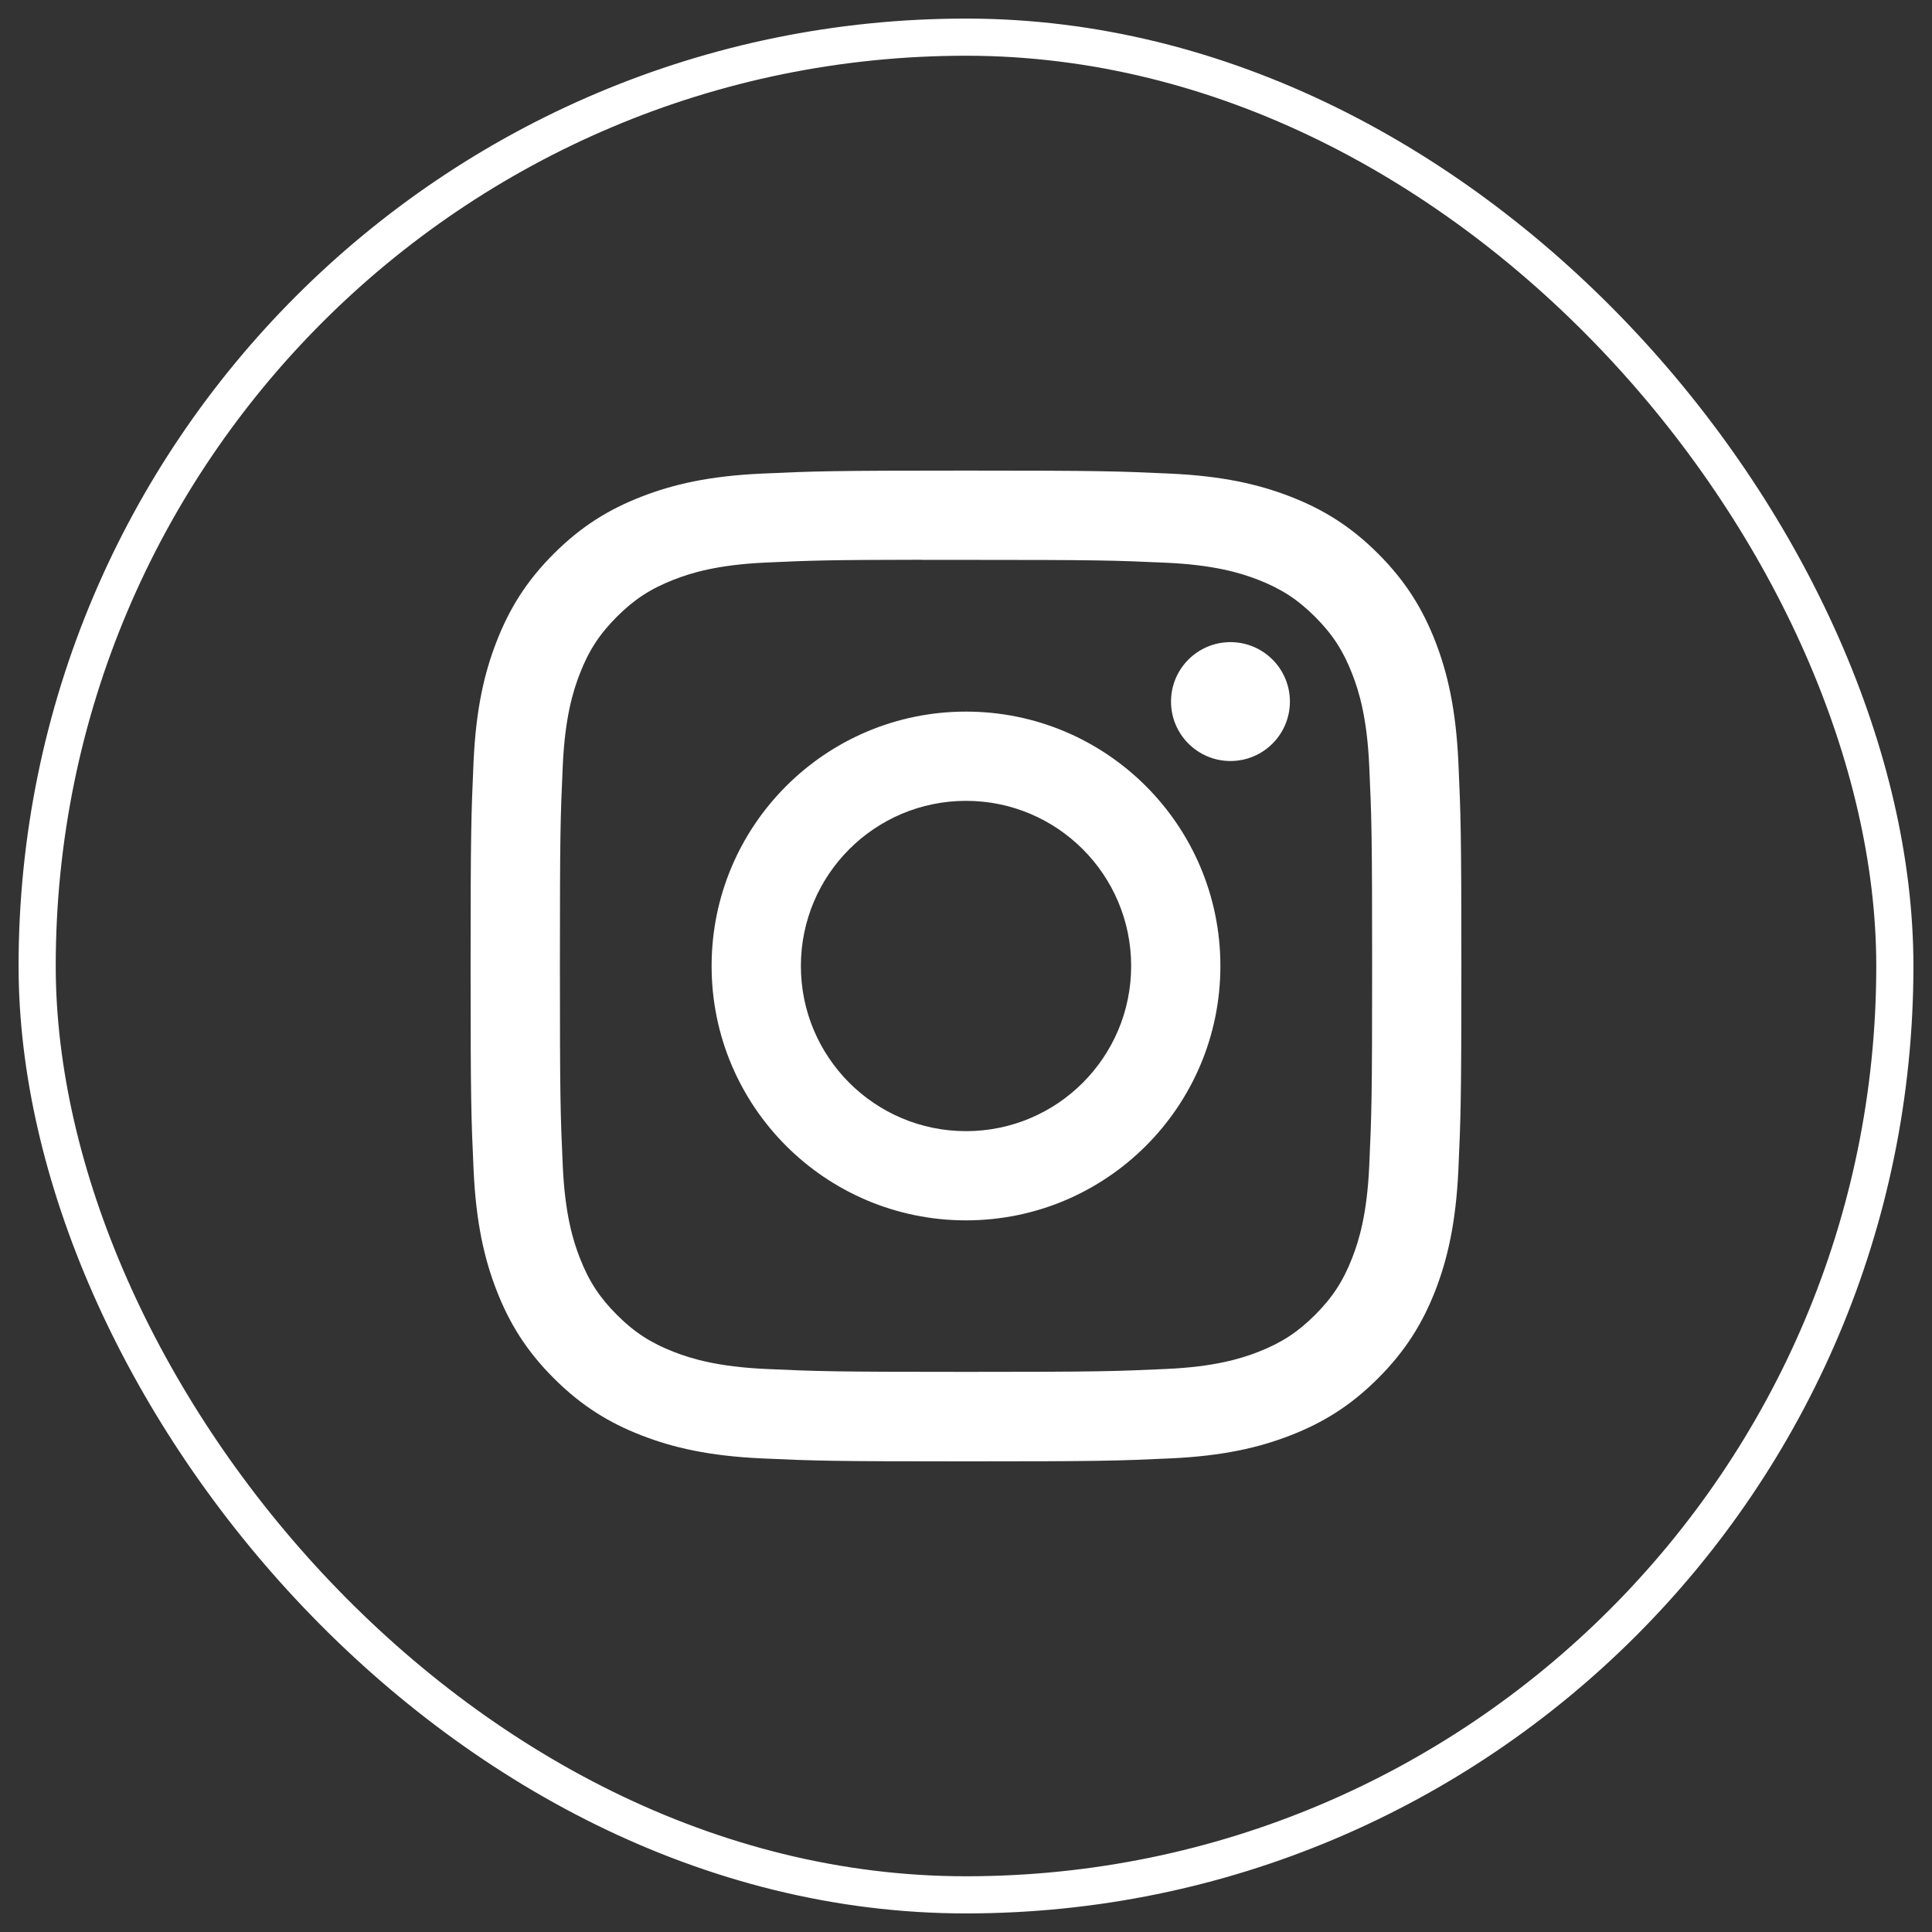 <?xml version="1.0" encoding="UTF-8"?> <svg xmlns="http://www.w3.org/2000/svg" width="52" height="52" viewBox="0 0 52 52" fill="none"><rect x="0" y="0" width="52" height="52" fill="#333333" stroke="none"/><rect x="1" y="1" width="50" height="50" rx="25" stroke="white" stroke-linejoin="bevel"></rect><path fill-rule="evenodd" clip-rule="evenodd" d="M26.001 12.666C22.379 12.666 21.925 12.682 20.503 12.747C19.083 12.812 18.114 13.037 17.267 13.367C16.39 13.707 15.646 14.163 14.905 14.904C14.163 15.645 13.707 16.389 13.366 17.266C13.035 18.114 12.81 19.083 12.746 20.502C12.683 21.924 12.666 22.379 12.666 26C12.666 29.621 12.682 30.074 12.747 31.496C12.812 32.916 13.037 33.885 13.366 34.733C13.707 35.609 14.162 36.353 14.904 37.094C15.645 37.836 16.389 38.293 17.265 38.633C18.113 38.963 19.082 39.188 20.502 39.253C21.924 39.318 22.378 39.333 25.999 39.333C29.62 39.333 30.073 39.318 31.496 39.253C32.915 39.188 33.885 38.963 34.733 38.633C35.61 38.293 36.353 37.836 37.094 37.094C37.835 36.353 38.291 35.609 38.633 34.733C38.961 33.885 39.185 32.916 39.252 31.497C39.316 30.075 39.333 29.621 39.333 26C39.333 22.379 39.316 21.924 39.252 20.502C39.185 19.083 38.961 18.114 38.633 17.266C38.291 16.389 37.835 15.645 37.094 14.904C36.352 14.162 35.61 13.707 34.733 13.367C33.883 13.037 32.913 12.812 31.494 12.747C30.072 12.682 29.619 12.666 25.996 12.666H26.001ZM25.556 15.069H25.556L26.001 15.069C29.561 15.069 29.983 15.082 31.388 15.146C32.688 15.205 33.394 15.423 33.864 15.605C34.486 15.847 34.93 16.136 35.396 16.602C35.863 17.069 36.152 17.514 36.394 18.136C36.577 18.605 36.794 19.311 36.853 20.611C36.917 22.016 36.931 22.439 36.931 25.997C36.931 29.555 36.917 29.977 36.853 31.383C36.794 32.683 36.577 33.389 36.394 33.858C36.152 34.48 35.863 34.923 35.396 35.39C34.93 35.856 34.486 36.145 33.864 36.387C33.395 36.57 32.688 36.787 31.388 36.846C29.983 36.91 29.561 36.924 26.001 36.924C22.44 36.924 22.018 36.91 20.613 36.846C19.313 36.786 18.607 36.569 18.137 36.387C17.515 36.145 17.07 35.856 16.604 35.389C16.137 34.923 15.848 34.48 15.606 33.857C15.423 33.388 15.206 32.682 15.147 31.382C15.083 29.976 15.07 29.554 15.07 25.994C15.07 22.433 15.083 22.013 15.147 20.607C15.206 19.307 15.423 18.602 15.606 18.132C15.847 17.51 16.137 17.065 16.604 16.599C17.07 16.132 17.515 15.843 18.137 15.601C18.607 15.417 19.313 15.201 20.613 15.141C21.843 15.085 22.319 15.069 24.805 15.066V15.069C25.037 15.069 25.286 15.069 25.556 15.069H25.556H25.556ZM31.518 18.883C31.518 17.999 32.235 17.283 33.118 17.283V17.283C34.001 17.283 34.718 17.999 34.718 18.883C34.718 19.766 34.001 20.483 33.118 20.483C32.235 20.483 31.518 19.766 31.518 18.883ZM26 19.153C22.219 19.153 19.153 22.219 19.153 26C19.153 29.781 22.219 32.846 26.001 32.846C29.782 32.846 32.847 29.781 32.847 26C32.847 22.218 29.782 19.153 26 19.153ZM30.445 26C30.445 23.545 28.455 21.555 26.001 21.555C23.546 21.555 21.556 23.545 21.556 26C21.556 28.454 23.546 30.445 26.001 30.445C28.455 30.445 30.445 28.454 30.445 26Z" fill="white"></path></svg> 